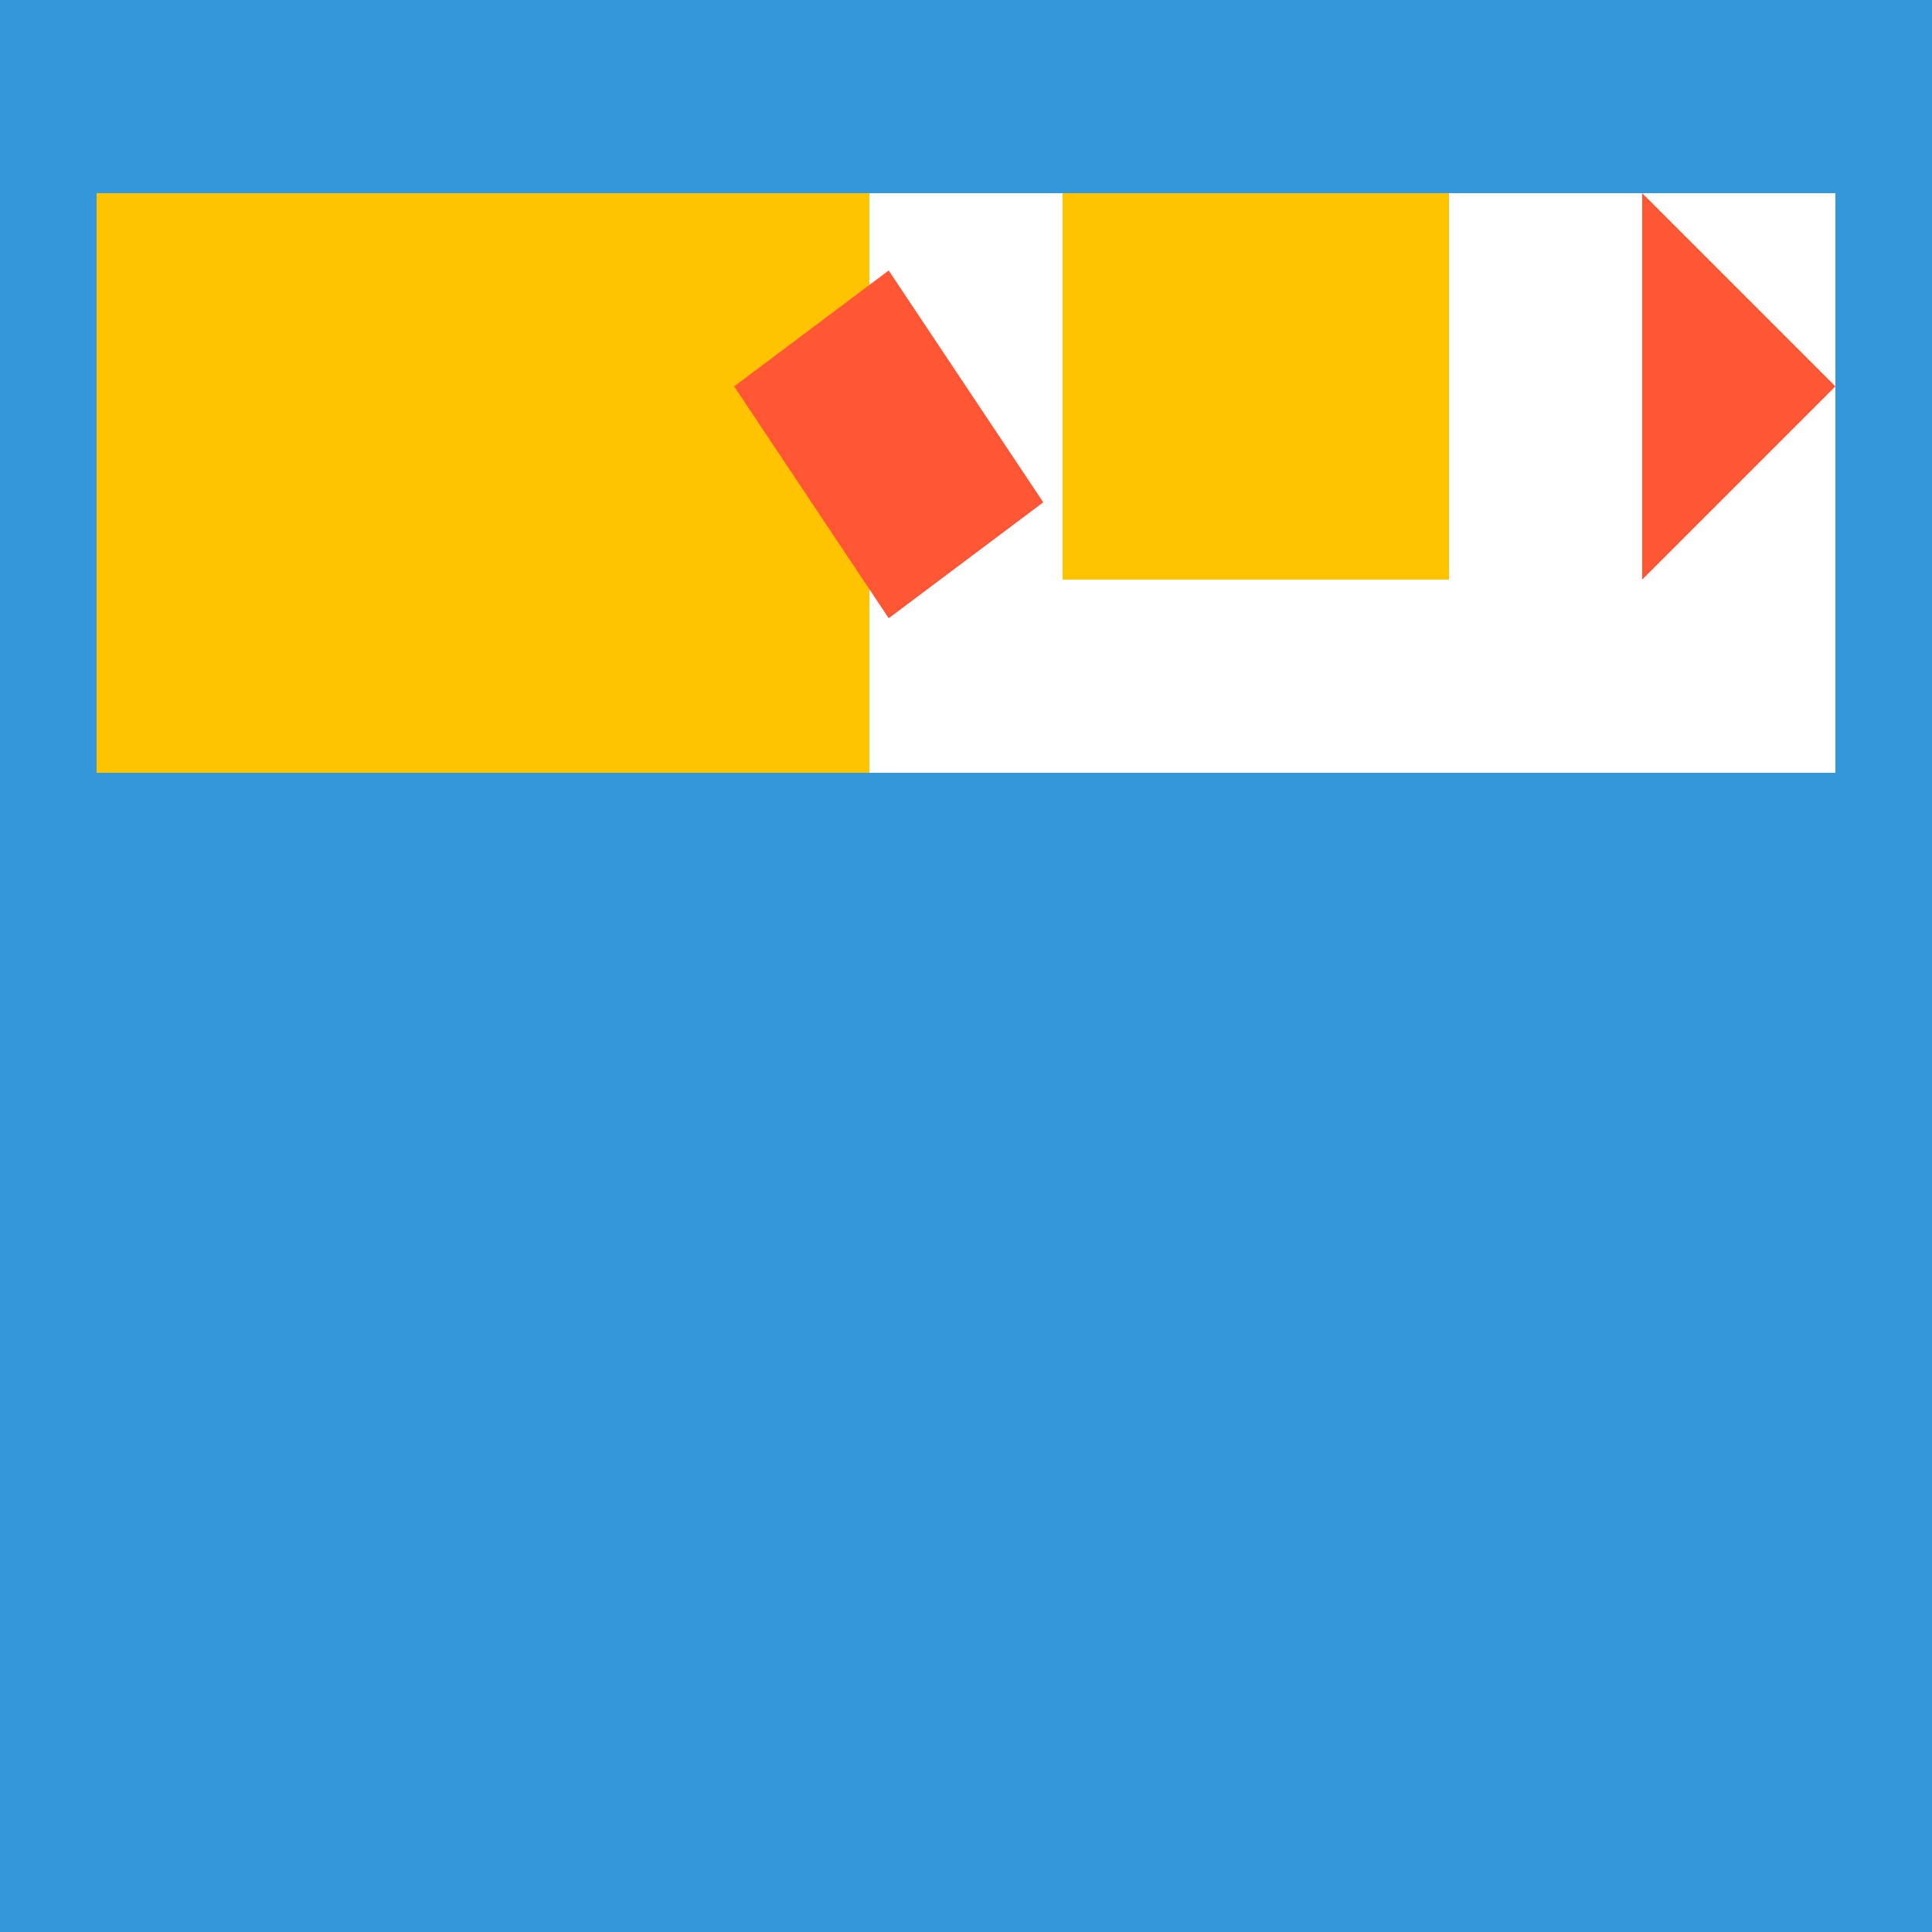 <!--

Generated by DrawGPT.
Free, open source, AI generated images in SVG, PNG, and HTML Canvas format.
https://drawgpt.ai

Created: 2024-02-06T06:31:52.090Z
Link: https://drawgpt.ai/prompt/161157/

-->
<svg xmlns="http://www.w3.org/2000/svg" xmlns:xlink="http://www.w3.org/1999/xlink" width="500" height="500"><defs/><g><rect fill="#FFC300" stroke="none" x="25" y="50" width="200" height="150"/><rect fill="#FFC300" stroke="none" x="275" y="50" width="100" height="100"/><rect fill="#FFC300" stroke="none" x="200" y="200" width="150" height="150"/><path fill="#FF5733" stroke="none" paint-order="stroke fill markers" d=" M 425 50 L 475 100 L 425 150 Z"/><path fill="#FF5733" stroke="none" paint-order="stroke fill markers" d=" M 190 100 L 230 70 L 270 130 L 230 160 Z"/><rect fill="#3498DB" stroke="none" x="0" y="0" width="512" height="50"/><rect fill="#3498DB" stroke="none" x="0" y="50" width="25" height="150"/><rect fill="#3498DB" stroke="none" x="475" y="50" width="37" height="150"/><rect fill="#3498DB" stroke="none" x="0" y="200" width="512" height="312"/></g></svg>